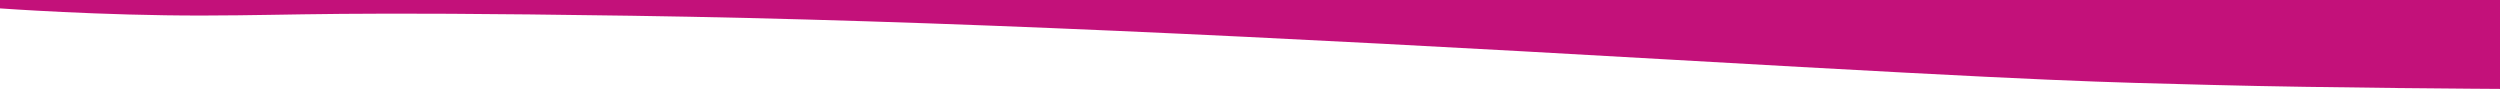 <svg xmlns="http://www.w3.org/2000/svg" width="1920" height="68.281" viewBox="0 0 1920 68.281">
  <path id="Tracé_2" data-name="Tracé 2" d="M0,657H1920v68.281s-134.839-.753-221.261-3.045-112.084-2.06-417.244-19.524-562.426-30.144-796.4-33.615-250.75-.313-329.027-.164S0,663.441,0,663.441Z" transform="translate(0 -657)" fill="#c3117a"/>
</svg>
